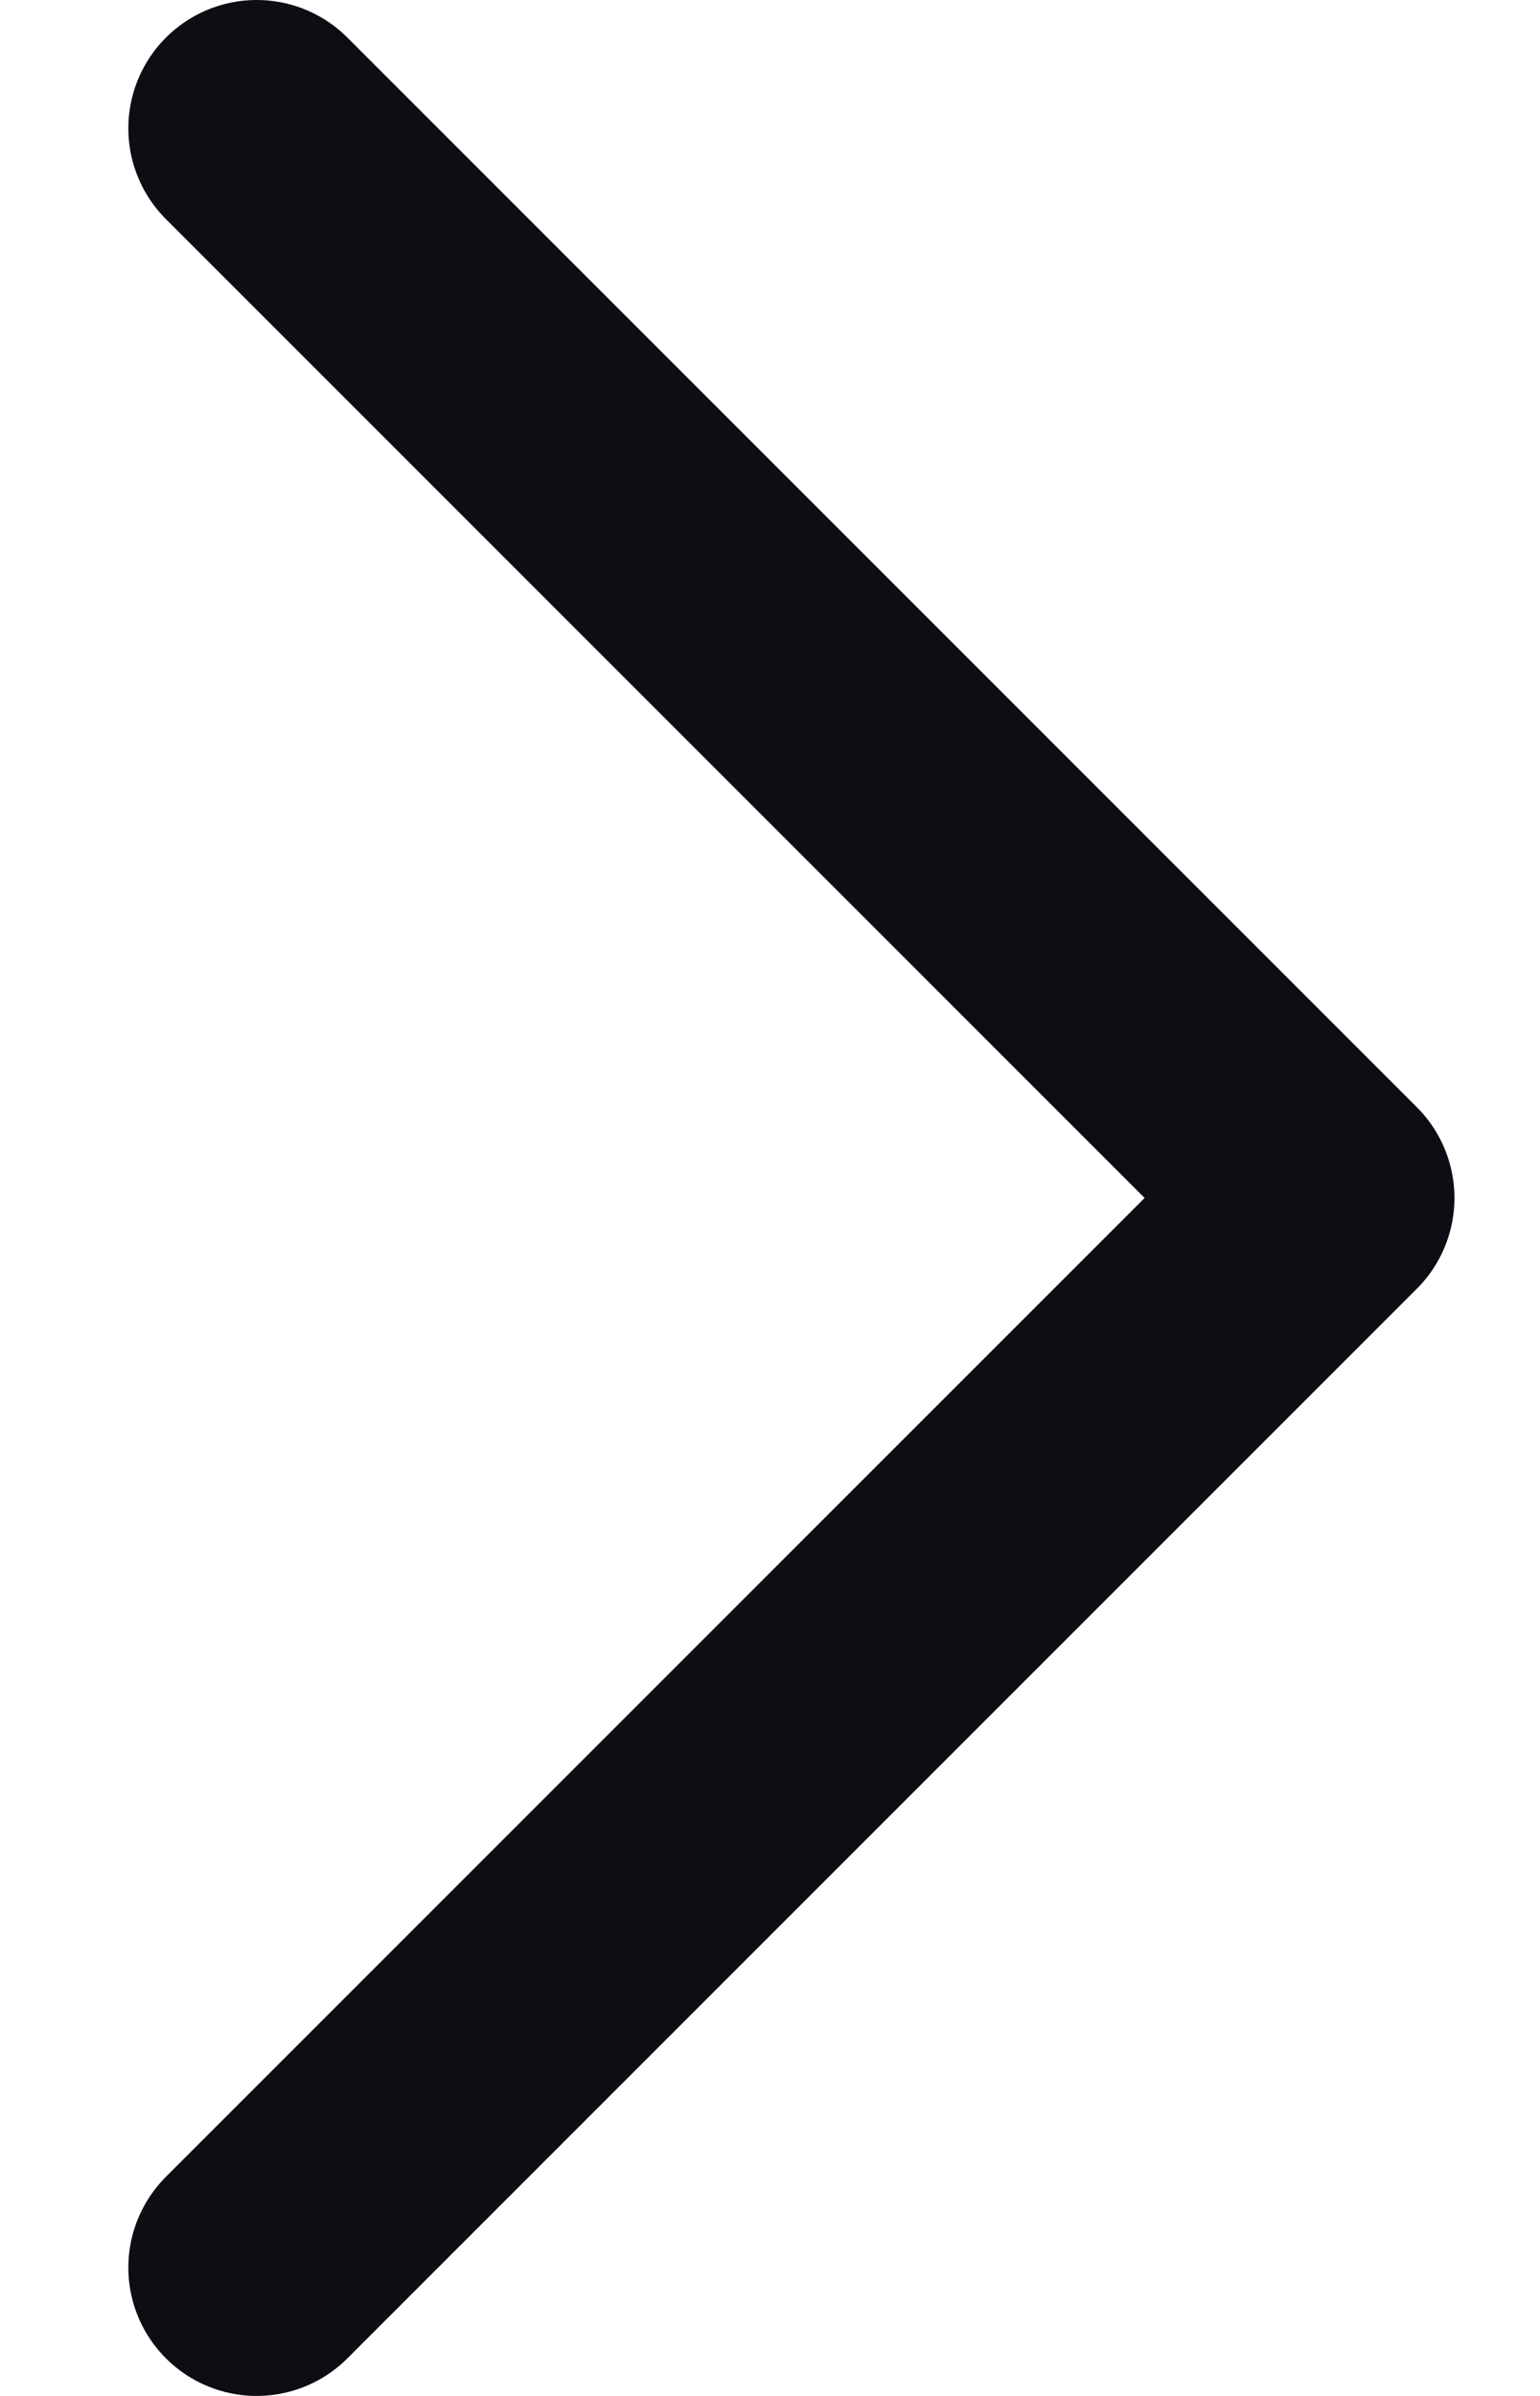 <svg width="9" height="14" viewBox="0 0 9 14" fill="none" xmlns="http://www.w3.org/2000/svg">
<path d="M1.5 0.75L7.75 7L1.5 13.25" stroke="#0E0D14" stroke-width="1.5" stroke-linecap="round" stroke-linejoin="round"/>
</svg>
